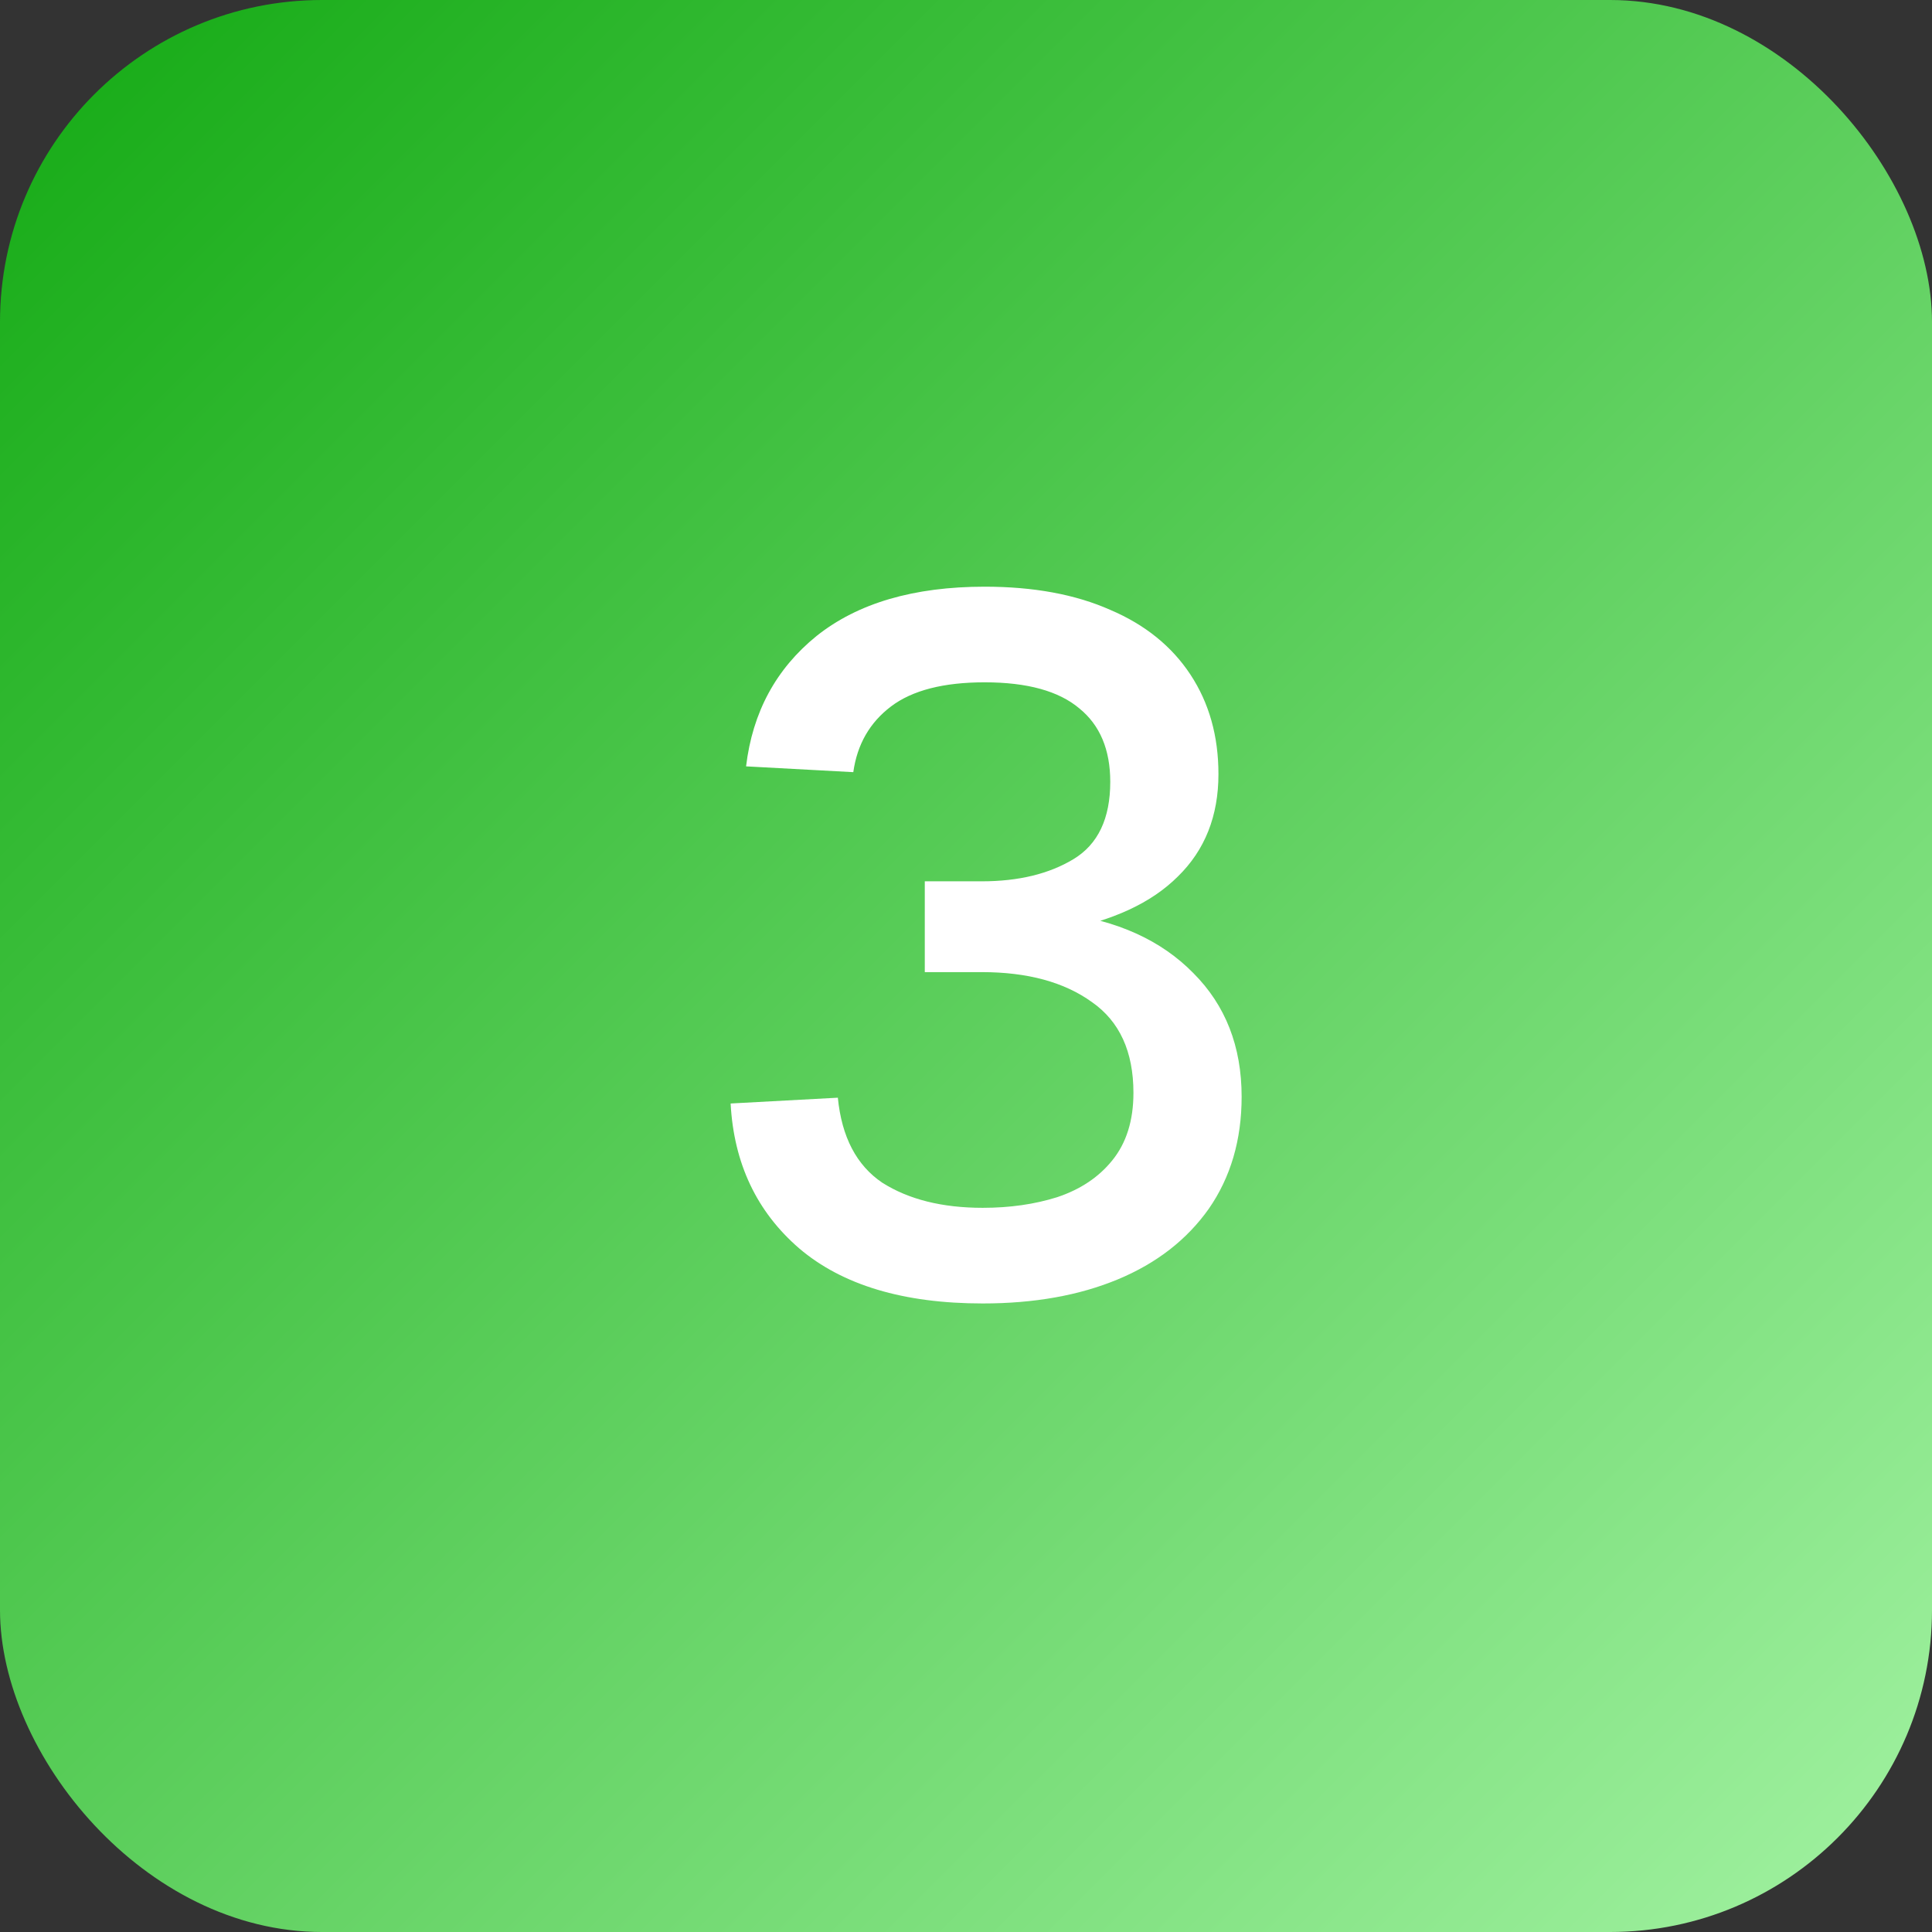 <?xml version="1.0" encoding="UTF-8"?> <svg xmlns="http://www.w3.org/2000/svg" width="48" height="48" viewBox="0 0 48 48" fill="none"><rect x="0" y="0" width="48" height="48" fill="#333333" stroke="none"/><rect width="48" height="48" rx="8" fill="url(#paint0_linear_1396_814)"></rect><path d="M24.416 32.384C22.448 32.384 20.928 31.928 19.856 31.016C18.8 30.104 18.232 28.904 18.152 27.416L20.816 27.272C20.912 28.248 21.28 28.952 21.92 29.384C22.576 29.8 23.408 30.008 24.416 30.008C25.088 30.008 25.704 29.92 26.264 29.744C26.84 29.552 27.296 29.248 27.632 28.832C27.984 28.4 28.16 27.84 28.16 27.152C28.16 26.128 27.816 25.376 27.128 24.896C26.44 24.4 25.528 24.152 24.392 24.152H22.976V21.896H24.392C25.304 21.896 26.064 21.712 26.672 21.344C27.28 20.976 27.584 20.336 27.584 19.424C27.584 18.624 27.328 18.016 26.816 17.6C26.304 17.168 25.52 16.952 24.464 16.952C23.44 16.952 22.664 17.152 22.136 17.552C21.608 17.952 21.296 18.496 21.2 19.184L18.536 19.04C18.696 17.696 19.28 16.616 20.288 15.8C21.312 14.984 22.704 14.576 24.464 14.576C25.68 14.576 26.72 14.768 27.584 15.152C28.448 15.52 29.112 16.056 29.576 16.76C30.04 17.464 30.272 18.288 30.272 19.232C30.272 20.272 29.936 21.12 29.264 21.776C28.608 22.432 27.64 22.88 26.36 23.12V22.688C27.752 22.864 28.848 23.36 29.648 24.176C30.448 24.976 30.848 26 30.848 27.248C30.848 28.32 30.576 29.248 30.032 30.032C29.488 30.8 28.736 31.384 27.776 31.784C26.816 32.184 25.696 32.384 24.416 32.384Z" fill="white"></path><defs><linearGradient id="paint0_linear_1396_814" x1="48" y1="48" x2="0" y2="0" gradientUnits="userSpaceOnUse"><stop stop-color="#A2F2A2"></stop><stop offset="1" stop-color="#14AA14"></stop></linearGradient></defs></svg> 